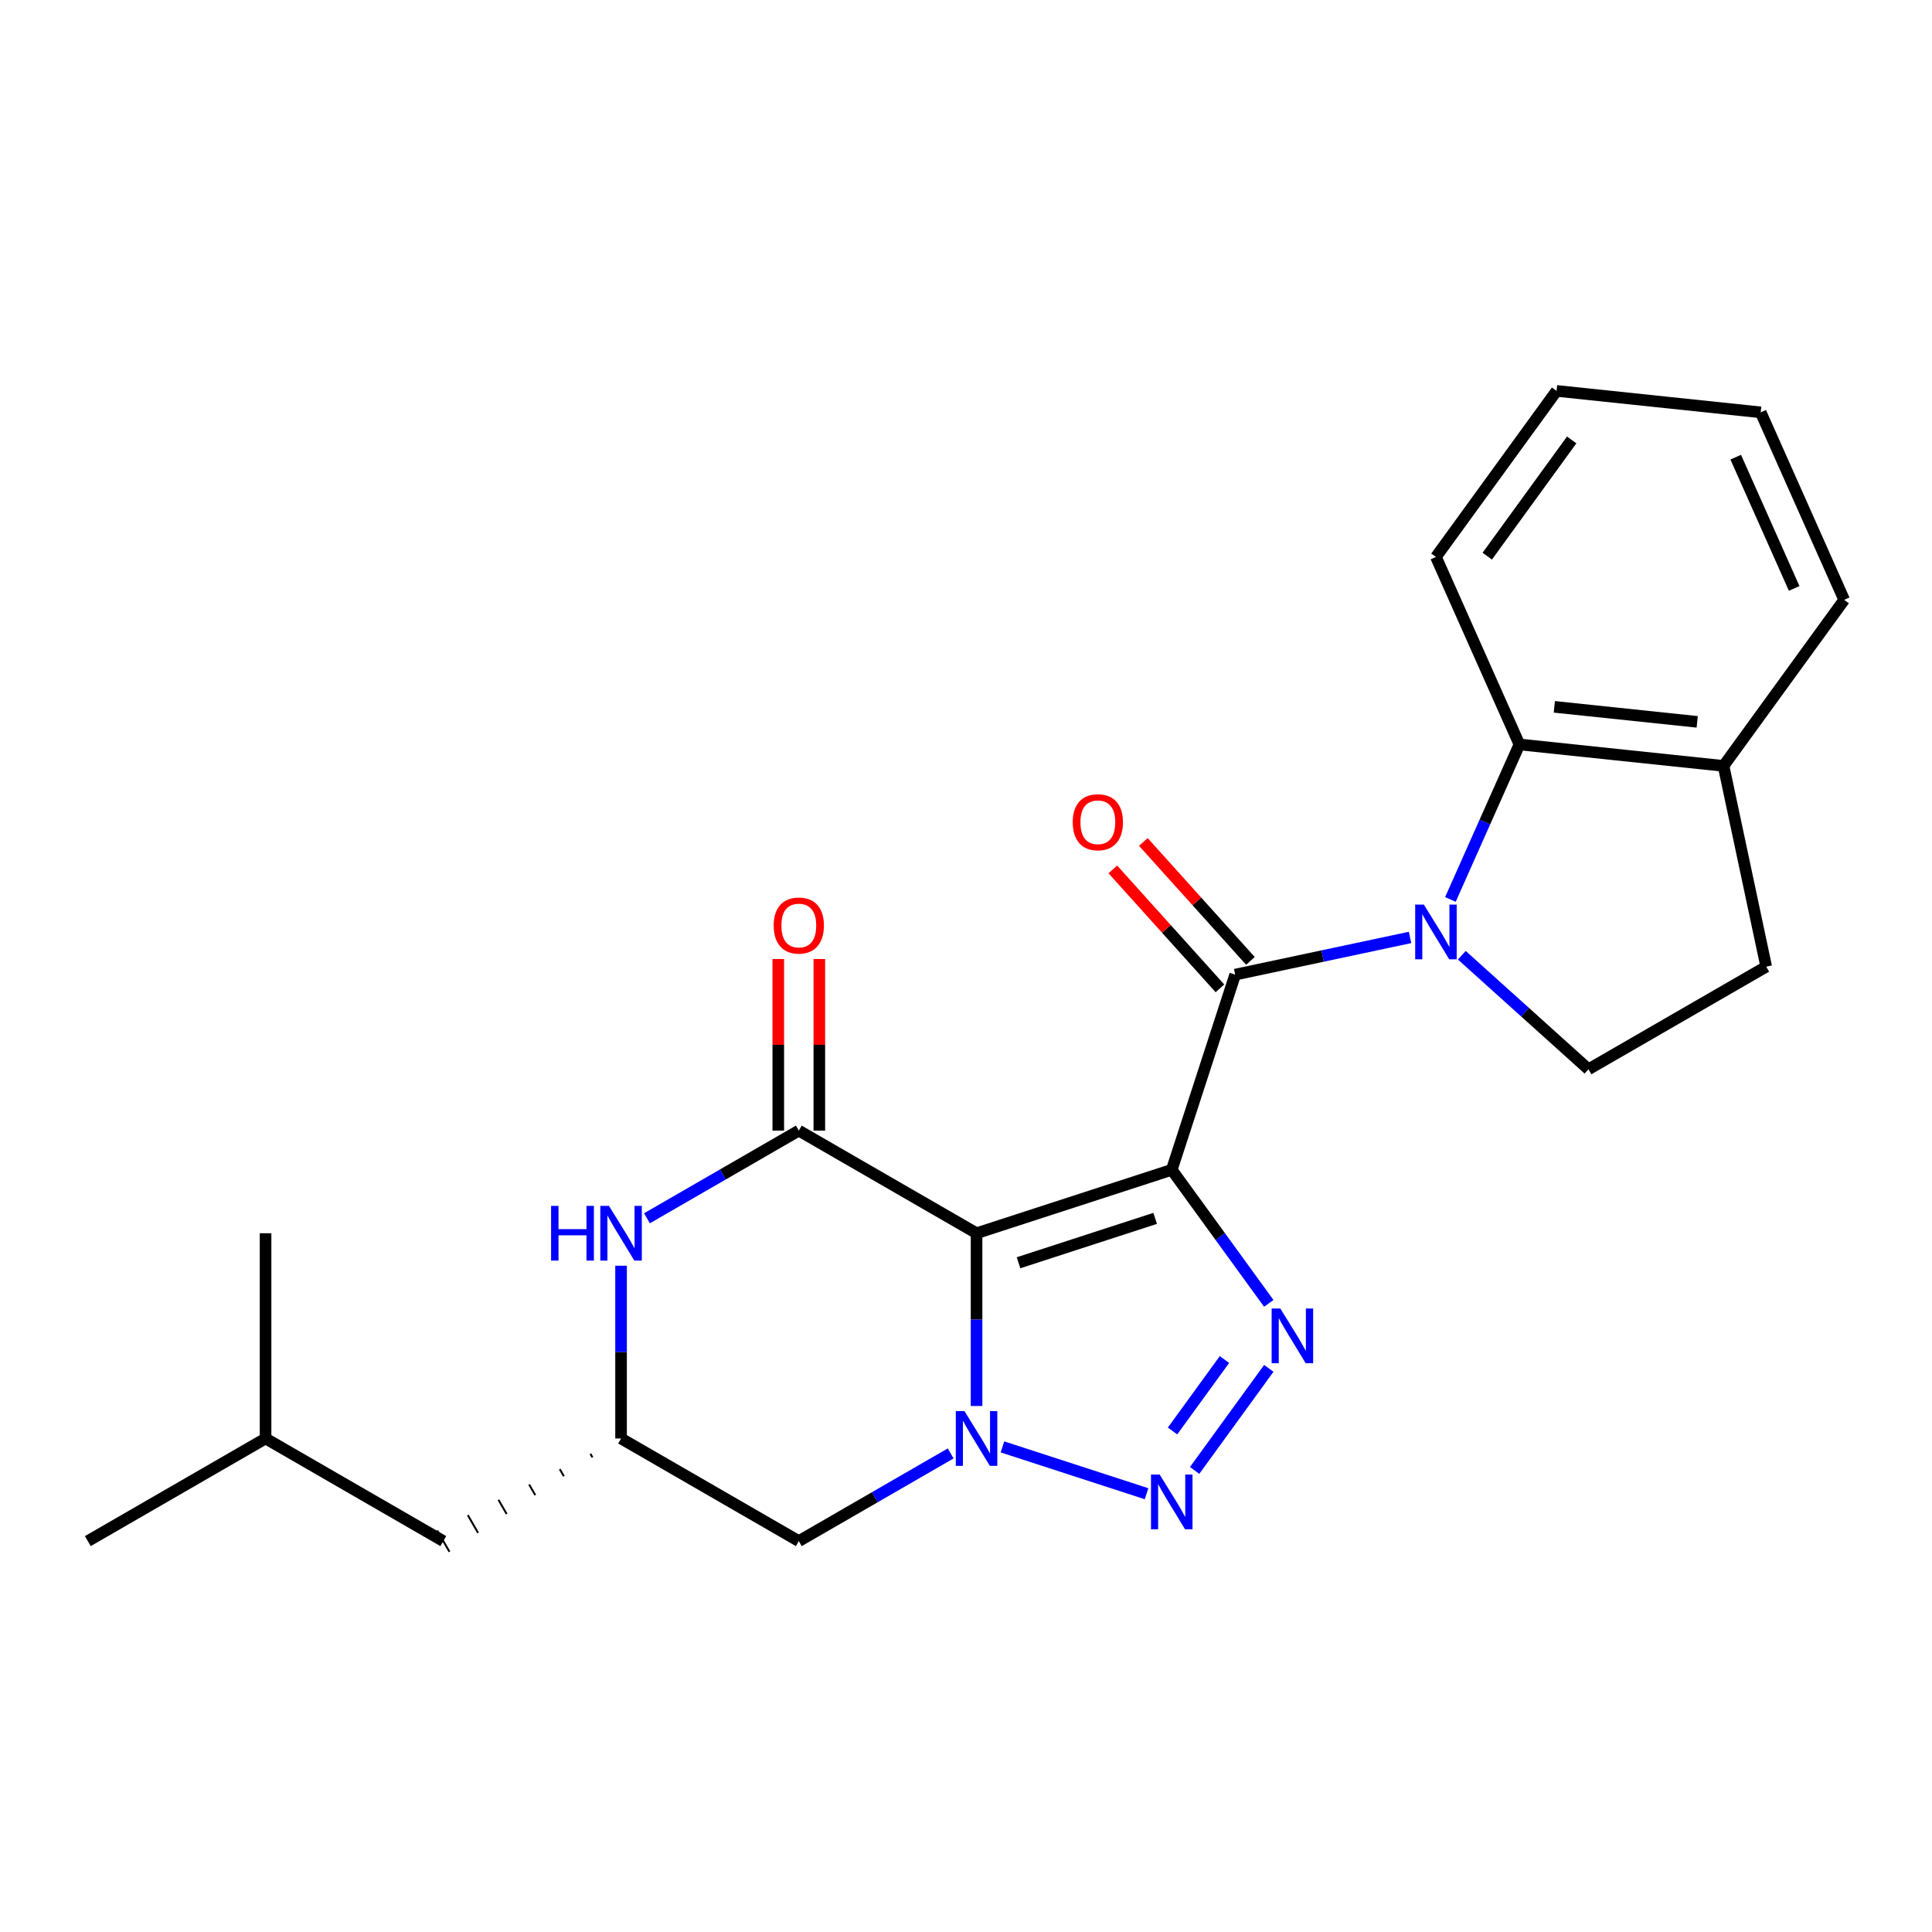 <?xml version='1.0' encoding='iso-8859-1'?>
<svg version='1.1' baseProfile='full'
              xmlns='http://www.w3.org/2000/svg'
                      xmlns:rdkit='http://www.rdkit.org/xml'
                      xmlns:xlink='http://www.w3.org/1999/xlink'
                  xml:space='preserve'
width='1000px' height='1000px' viewBox='0 0 1000 1000'>
<!-- END OF HEADER -->
<rect style='opacity:1.0;fill:#FFFFFF;stroke:none' width='1000' height='1000' x='0' y='0'> </rect>
<path class='bond-0' d='M 606.499,605.494 L 505.464,638.322' style='fill:none;fill-rule:evenodd;stroke:#000000;stroke-width:6px;stroke-linecap:butt;stroke-linejoin:miter;stroke-opacity:1' />
<path class='bond-0' d='M 597.909,630.625 L 527.185,653.605' style='fill:none;fill-rule:evenodd;stroke:#000000;stroke-width:6px;stroke-linecap:butt;stroke-linejoin:miter;stroke-opacity:1' />
<path class='bond-2' d='M 606.499,605.494 L 631.612,640.059' style='fill:none;fill-rule:evenodd;stroke:#000000;stroke-width:6px;stroke-linecap:butt;stroke-linejoin:miter;stroke-opacity:1' />
<path class='bond-2' d='M 631.612,640.059 L 656.725,674.624' style='fill:none;fill-rule:evenodd;stroke:#0000FF;stroke-width:6px;stroke-linecap:butt;stroke-linejoin:miter;stroke-opacity:1' />
<path class='bond-3' d='M 606.499,605.494 L 639.327,504.459' style='fill:none;fill-rule:evenodd;stroke:#000000;stroke-width:6px;stroke-linecap:butt;stroke-linejoin:miter;stroke-opacity:1' />
<path class='bond-1' d='M 505.464,638.322 L 505.464,683.032' style='fill:none;fill-rule:evenodd;stroke:#000000;stroke-width:6px;stroke-linecap:butt;stroke-linejoin:miter;stroke-opacity:1' />
<path class='bond-1' d='M 505.464,683.032 L 505.464,727.741' style='fill:none;fill-rule:evenodd;stroke:#0000FF;stroke-width:6px;stroke-linecap:butt;stroke-linejoin:miter;stroke-opacity:1' />
<path class='bond-6' d='M 505.464,638.322 L 413.462,585.205' style='fill:none;fill-rule:evenodd;stroke:#000000;stroke-width:6px;stroke-linecap:butt;stroke-linejoin:miter;stroke-opacity:1' />
<path class='bond-9' d='M 492.068,752.291 L 452.765,774.983' style='fill:none;fill-rule:evenodd;stroke:#0000FF;stroke-width:6px;stroke-linecap:butt;stroke-linejoin:miter;stroke-opacity:1' />
<path class='bond-9' d='M 452.765,774.983 L 413.462,797.674' style='fill:none;fill-rule:evenodd;stroke:#000000;stroke-width:6px;stroke-linecap:butt;stroke-linejoin:miter;stroke-opacity:1' />
<path class='bond-24' d='M 518.86,748.91 L 593.455,773.147' style='fill:none;fill-rule:evenodd;stroke:#0000FF;stroke-width:6px;stroke-linecap:butt;stroke-linejoin:miter;stroke-opacity:1' />
<path class='bond-4' d='M 656.725,708.256 L 618.339,761.089' style='fill:none;fill-rule:evenodd;stroke:#0000FF;stroke-width:6px;stroke-linecap:butt;stroke-linejoin:miter;stroke-opacity:1' />
<path class='bond-4' d='M 633.778,703.692 L 606.907,740.675' style='fill:none;fill-rule:evenodd;stroke:#0000FF;stroke-width:6px;stroke-linecap:butt;stroke-linejoin:miter;stroke-opacity:1' />
<path class='bond-5' d='M 639.327,504.459 L 684.586,494.839' style='fill:none;fill-rule:evenodd;stroke:#000000;stroke-width:6px;stroke-linecap:butt;stroke-linejoin:miter;stroke-opacity:1' />
<path class='bond-5' d='M 684.586,494.839 L 729.844,485.219' style='fill:none;fill-rule:evenodd;stroke:#0000FF;stroke-width:6px;stroke-linecap:butt;stroke-linejoin:miter;stroke-opacity:1' />
<path class='bond-13' d='M 647.222,497.351 L 619.507,466.57' style='fill:none;fill-rule:evenodd;stroke:#000000;stroke-width:6px;stroke-linecap:butt;stroke-linejoin:miter;stroke-opacity:1' />
<path class='bond-13' d='M 619.507,466.57 L 591.793,435.79' style='fill:none;fill-rule:evenodd;stroke:#FF0000;stroke-width:6px;stroke-linecap:butt;stroke-linejoin:miter;stroke-opacity:1' />
<path class='bond-13' d='M 631.432,511.567 L 603.718,480.787' style='fill:none;fill-rule:evenodd;stroke:#000000;stroke-width:6px;stroke-linecap:butt;stroke-linejoin:miter;stroke-opacity:1' />
<path class='bond-13' d='M 603.718,480.787 L 576.003,450.007' style='fill:none;fill-rule:evenodd;stroke:#FF0000;stroke-width:6px;stroke-linecap:butt;stroke-linejoin:miter;stroke-opacity:1' />
<path class='bond-8' d='M 750.727,465.556 L 768.588,425.439' style='fill:none;fill-rule:evenodd;stroke:#0000FF;stroke-width:6px;stroke-linecap:butt;stroke-linejoin:miter;stroke-opacity:1' />
<path class='bond-8' d='M 768.588,425.439 L 786.45,385.321' style='fill:none;fill-rule:evenodd;stroke:#000000;stroke-width:6px;stroke-linecap:butt;stroke-linejoin:miter;stroke-opacity:1' />
<path class='bond-10' d='M 756.636,494.433 L 789.412,523.945' style='fill:none;fill-rule:evenodd;stroke:#0000FF;stroke-width:6px;stroke-linecap:butt;stroke-linejoin:miter;stroke-opacity:1' />
<path class='bond-10' d='M 789.412,523.945 L 822.188,553.456' style='fill:none;fill-rule:evenodd;stroke:#000000;stroke-width:6px;stroke-linecap:butt;stroke-linejoin:miter;stroke-opacity:1' />
<path class='bond-7' d='M 413.462,585.205 L 374.159,607.897' style='fill:none;fill-rule:evenodd;stroke:#000000;stroke-width:6px;stroke-linecap:butt;stroke-linejoin:miter;stroke-opacity:1' />
<path class='bond-7' d='M 374.159,607.897 L 334.856,630.588' style='fill:none;fill-rule:evenodd;stroke:#0000FF;stroke-width:6px;stroke-linecap:butt;stroke-linejoin:miter;stroke-opacity:1' />
<path class='bond-12' d='M 424.085,585.205 L 424.085,540.796' style='fill:none;fill-rule:evenodd;stroke:#000000;stroke-width:6px;stroke-linecap:butt;stroke-linejoin:miter;stroke-opacity:1' />
<path class='bond-12' d='M 424.085,540.796 L 424.085,496.386' style='fill:none;fill-rule:evenodd;stroke:#FF0000;stroke-width:6px;stroke-linecap:butt;stroke-linejoin:miter;stroke-opacity:1' />
<path class='bond-12' d='M 402.838,585.205 L 402.838,540.796' style='fill:none;fill-rule:evenodd;stroke:#000000;stroke-width:6px;stroke-linecap:butt;stroke-linejoin:miter;stroke-opacity:1' />
<path class='bond-12' d='M 402.838,540.796 L 402.838,496.386' style='fill:none;fill-rule:evenodd;stroke:#FF0000;stroke-width:6px;stroke-linecap:butt;stroke-linejoin:miter;stroke-opacity:1' />
<path class='bond-11' d='M 321.46,655.138 L 321.46,699.848' style='fill:none;fill-rule:evenodd;stroke:#0000FF;stroke-width:6px;stroke-linecap:butt;stroke-linejoin:miter;stroke-opacity:1' />
<path class='bond-11' d='M 321.46,699.848 L 321.46,744.557' style='fill:none;fill-rule:evenodd;stroke:#000000;stroke-width:6px;stroke-linecap:butt;stroke-linejoin:miter;stroke-opacity:1' />
<path class='bond-14' d='M 786.45,385.321 L 892.102,396.426' style='fill:none;fill-rule:evenodd;stroke:#000000;stroke-width:6px;stroke-linecap:butt;stroke-linejoin:miter;stroke-opacity:1' />
<path class='bond-14' d='M 804.519,365.857 L 878.475,373.63' style='fill:none;fill-rule:evenodd;stroke:#000000;stroke-width:6px;stroke-linecap:butt;stroke-linejoin:miter;stroke-opacity:1' />
<path class='bond-17' d='M 786.45,385.321 L 743.24,288.271' style='fill:none;fill-rule:evenodd;stroke:#000000;stroke-width:6px;stroke-linecap:butt;stroke-linejoin:miter;stroke-opacity:1' />
<path class='bond-26' d='M 413.462,797.674 L 321.46,744.557' style='fill:none;fill-rule:evenodd;stroke:#000000;stroke-width:6px;stroke-linecap:butt;stroke-linejoin:miter;stroke-opacity:1' />
<path class='bond-15' d='M 822.188,553.456 L 914.19,500.339' style='fill:none;fill-rule:evenodd;stroke:#000000;stroke-width:6px;stroke-linecap:butt;stroke-linejoin:miter;stroke-opacity:1' />
<path class='bond-16' d='M 305.595,752.49 L 306.658,754.33' style='fill:none;fill-rule:evenodd;stroke:#000000;stroke-width:1.0px;stroke-linecap:butt;stroke-linejoin:miter;stroke-opacity:1' />
<path class='bond-16' d='M 289.73,760.423 L 291.855,764.103' style='fill:none;fill-rule:evenodd;stroke:#000000;stroke-width:1.0px;stroke-linecap:butt;stroke-linejoin:miter;stroke-opacity:1' />
<path class='bond-16' d='M 273.866,768.356 L 277.053,773.876' style='fill:none;fill-rule:evenodd;stroke:#000000;stroke-width:1.0px;stroke-linecap:butt;stroke-linejoin:miter;stroke-opacity:1' />
<path class='bond-16' d='M 258.001,776.288 L 262.25,783.649' style='fill:none;fill-rule:evenodd;stroke:#000000;stroke-width:1.0px;stroke-linecap:butt;stroke-linejoin:miter;stroke-opacity:1' />
<path class='bond-16' d='M 242.136,784.221 L 247.448,793.421' style='fill:none;fill-rule:evenodd;stroke:#000000;stroke-width:1.0px;stroke-linecap:butt;stroke-linejoin:miter;stroke-opacity:1' />
<path class='bond-16' d='M 226.271,792.154 L 232.645,803.194' style='fill:none;fill-rule:evenodd;stroke:#000000;stroke-width:1.0px;stroke-linecap:butt;stroke-linejoin:miter;stroke-opacity:1' />
<path class='bond-19' d='M 892.102,396.426 L 954.545,310.48' style='fill:none;fill-rule:evenodd;stroke:#000000;stroke-width:6px;stroke-linecap:butt;stroke-linejoin:miter;stroke-opacity:1' />
<path class='bond-25' d='M 892.102,396.426 L 914.19,500.339' style='fill:none;fill-rule:evenodd;stroke:#000000;stroke-width:6px;stroke-linecap:butt;stroke-linejoin:miter;stroke-opacity:1' />
<path class='bond-18' d='M 229.458,797.674 L 137.456,744.557' style='fill:none;fill-rule:evenodd;stroke:#000000;stroke-width:6px;stroke-linecap:butt;stroke-linejoin:miter;stroke-opacity:1' />
<path class='bond-22' d='M 743.24,288.271 L 805.683,202.326' style='fill:none;fill-rule:evenodd;stroke:#000000;stroke-width:6px;stroke-linecap:butt;stroke-linejoin:miter;stroke-opacity:1' />
<path class='bond-22' d='M 769.796,287.868 L 813.506,227.706' style='fill:none;fill-rule:evenodd;stroke:#000000;stroke-width:6px;stroke-linecap:butt;stroke-linejoin:miter;stroke-opacity:1' />
<path class='bond-20' d='M 137.456,744.557 L 45.455,797.674' style='fill:none;fill-rule:evenodd;stroke:#000000;stroke-width:6px;stroke-linecap:butt;stroke-linejoin:miter;stroke-opacity:1' />
<path class='bond-21' d='M 137.456,744.557 L 137.456,638.322' style='fill:none;fill-rule:evenodd;stroke:#000000;stroke-width:6px;stroke-linecap:butt;stroke-linejoin:miter;stroke-opacity:1' />
<path class='bond-27' d='M 954.545,310.48 L 911.336,213.43' style='fill:none;fill-rule:evenodd;stroke:#000000;stroke-width:6px;stroke-linecap:butt;stroke-linejoin:miter;stroke-opacity:1' />
<path class='bond-27' d='M 928.654,304.565 L 898.407,236.63' style='fill:none;fill-rule:evenodd;stroke:#000000;stroke-width:6px;stroke-linecap:butt;stroke-linejoin:miter;stroke-opacity:1' />
<path class='bond-23' d='M 805.683,202.326 L 911.336,213.43' style='fill:none;fill-rule:evenodd;stroke:#000000;stroke-width:6px;stroke-linecap:butt;stroke-linejoin:miter;stroke-opacity:1' />
<path  class='atom-2' d='M 499.204 730.397
L 508.484 745.397
Q 509.404 746.877, 510.884 749.557
Q 512.364 752.237, 512.444 752.397
L 512.444 730.397
L 516.204 730.397
L 516.204 758.717
L 512.324 758.717
L 502.364 742.317
Q 501.204 740.397, 499.964 738.197
Q 498.764 735.997, 498.404 735.317
L 498.404 758.717
L 494.724 758.717
L 494.724 730.397
L 499.204 730.397
' fill='#0000FF'/>
<path  class='atom-3' d='M 662.682 677.28
L 671.962 692.28
Q 672.882 693.76, 674.362 696.44
Q 675.842 699.12, 675.922 699.28
L 675.922 677.28
L 679.682 677.28
L 679.682 705.6
L 675.802 705.6
L 665.842 689.2
Q 664.682 687.28, 663.442 685.08
Q 662.242 682.88, 661.882 682.2
L 661.882 705.6
L 658.202 705.6
L 658.202 677.28
L 662.682 677.28
' fill='#0000FF'/>
<path  class='atom-5' d='M 600.239 763.225
L 609.519 778.225
Q 610.439 779.705, 611.919 782.385
Q 613.399 785.065, 613.479 785.225
L 613.479 763.225
L 617.239 763.225
L 617.239 791.545
L 613.359 791.545
L 603.399 775.145
Q 602.239 773.225, 600.999 771.025
Q 599.799 768.825, 599.439 768.145
L 599.439 791.545
L 595.759 791.545
L 595.759 763.225
L 600.239 763.225
' fill='#0000FF'/>
<path  class='atom-6' d='M 736.98 468.212
L 746.26 483.212
Q 747.18 484.692, 748.66 487.372
Q 750.14 490.052, 750.22 490.212
L 750.22 468.212
L 753.98 468.212
L 753.98 496.532
L 750.1 496.532
L 740.14 480.132
Q 738.98 478.212, 737.74 476.012
Q 736.54 473.812, 736.18 473.132
L 736.18 496.532
L 732.5 496.532
L 732.5 468.212
L 736.98 468.212
' fill='#0000FF'/>
<path  class='atom-8' d='M 285.24 624.162
L 289.08 624.162
L 289.08 636.202
L 303.56 636.202
L 303.56 624.162
L 307.4 624.162
L 307.4 652.482
L 303.56 652.482
L 303.56 639.402
L 289.08 639.402
L 289.08 652.482
L 285.24 652.482
L 285.24 624.162
' fill='#0000FF'/>
<path  class='atom-8' d='M 315.2 624.162
L 324.48 639.162
Q 325.4 640.642, 326.88 643.322
Q 328.36 646.002, 328.44 646.162
L 328.44 624.162
L 332.2 624.162
L 332.2 652.482
L 328.32 652.482
L 318.36 636.082
Q 317.2 634.162, 315.96 631.962
Q 314.76 629.762, 314.4 629.082
L 314.4 652.482
L 310.72 652.482
L 310.72 624.162
L 315.2 624.162
' fill='#0000FF'/>
<path  class='atom-13' d='M 400.462 479.05
Q 400.462 472.25, 403.822 468.45
Q 407.182 464.65, 413.462 464.65
Q 419.742 464.65, 423.102 468.45
Q 426.462 472.25, 426.462 479.05
Q 426.462 485.93, 423.062 489.85
Q 419.662 493.73, 413.462 493.73
Q 407.222 493.73, 403.822 489.85
Q 400.462 485.97, 400.462 479.05
M 413.462 490.53
Q 417.782 490.53, 420.102 487.65
Q 422.462 484.73, 422.462 479.05
Q 422.462 473.49, 420.102 470.69
Q 417.782 467.85, 413.462 467.85
Q 409.142 467.85, 406.782 470.65
Q 404.462 473.45, 404.462 479.05
Q 404.462 484.77, 406.782 487.65
Q 409.142 490.53, 413.462 490.53
' fill='#FF0000'/>
<path  class='atom-14' d='M 555.242 425.591
Q 555.242 418.791, 558.602 414.991
Q 561.962 411.191, 568.242 411.191
Q 574.522 411.191, 577.882 414.991
Q 581.242 418.791, 581.242 425.591
Q 581.242 432.471, 577.842 436.391
Q 574.442 440.271, 568.242 440.271
Q 562.002 440.271, 558.602 436.391
Q 555.242 432.511, 555.242 425.591
M 568.242 437.071
Q 572.562 437.071, 574.882 434.191
Q 577.242 431.271, 577.242 425.591
Q 577.242 420.031, 574.882 417.231
Q 572.562 414.391, 568.242 414.391
Q 563.922 414.391, 561.562 417.191
Q 559.242 419.991, 559.242 425.591
Q 559.242 431.311, 561.562 434.191
Q 563.922 437.071, 568.242 437.071
' fill='#FF0000'/>
</svg>
